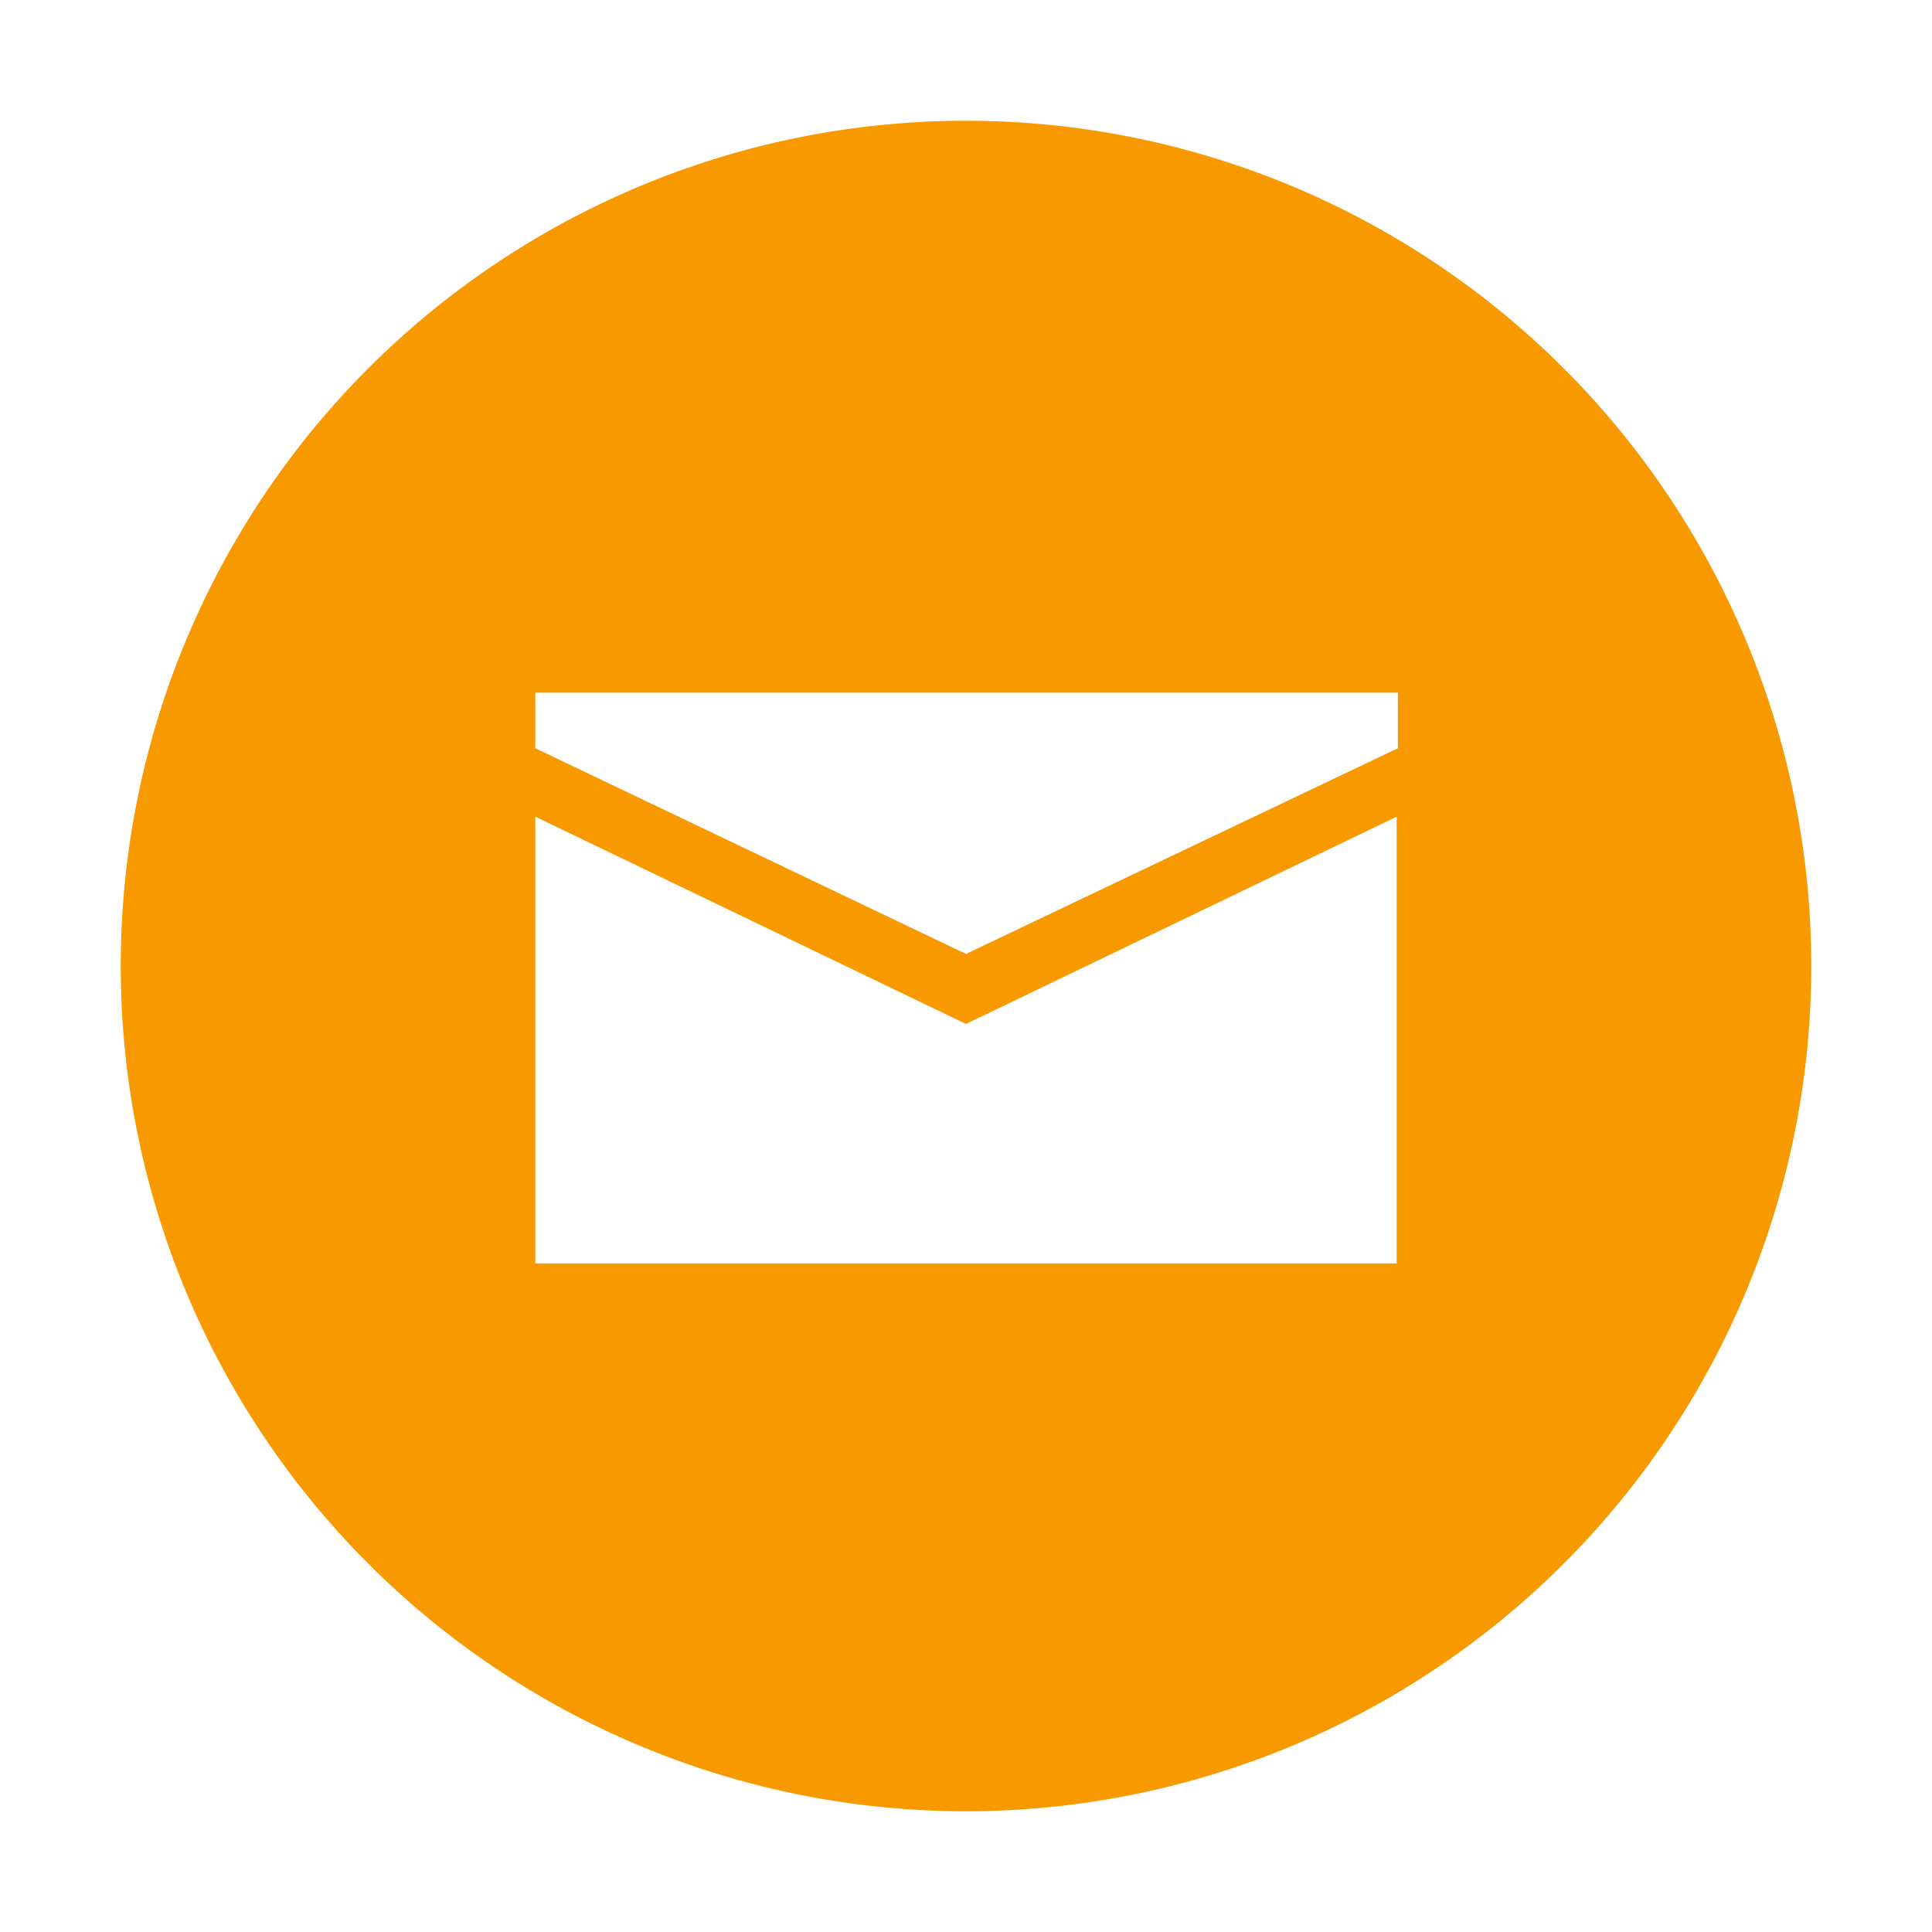 <svg id="レイヤー_1" data-name="レイヤー 1" xmlns="http://www.w3.org/2000/svg" viewBox="0 0 48 48"><defs><style>.cls-1{fill:#f89900;}</style></defs><title>アートボード 1</title><path class="cls-1" d="M34.73,18.59,24,23.7,13.3,18.59V17.21H34.73v1.38Zm0,12.8H13.3V20.29L24,25.44l10.7-5.15V31.38ZM24,3A21,21,0,1,0,45,24,21,21,0,0,0,24,3Z"/></svg>